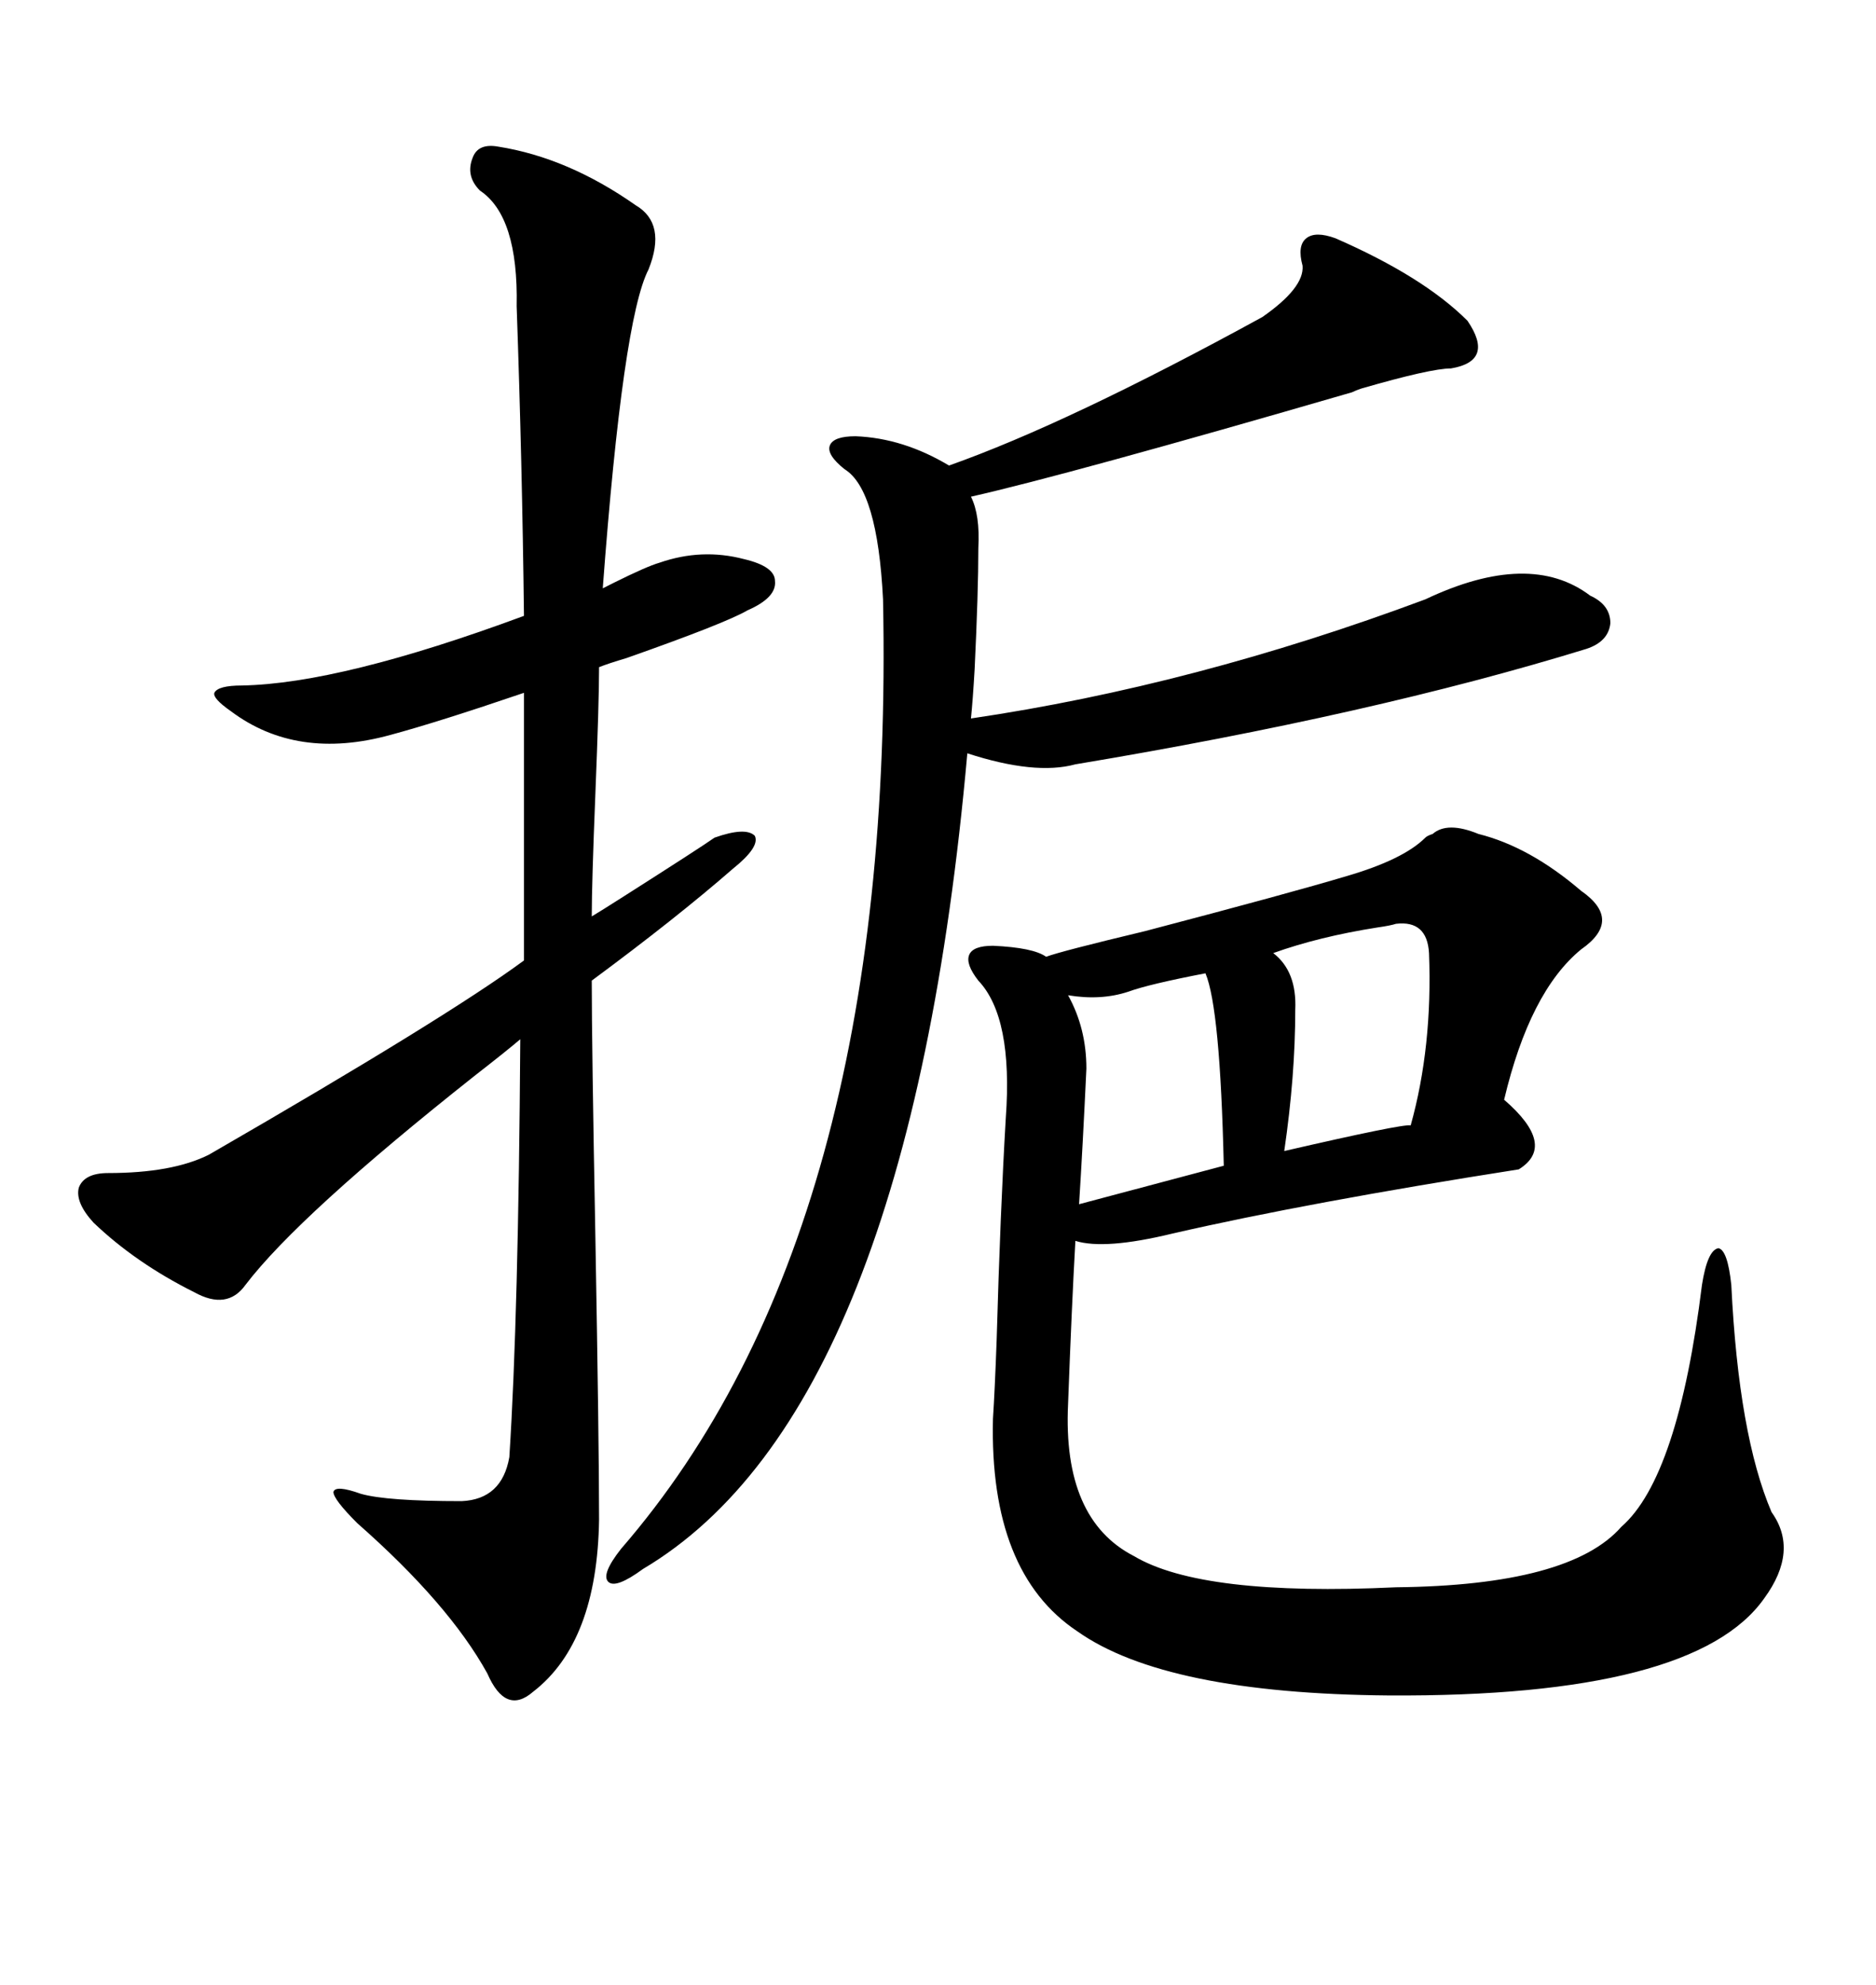 <svg xmlns="http://www.w3.org/2000/svg" xmlns:xlink="http://www.w3.org/1999/xlink" width="300" height="317.285"><path d="M236.43 133.30L236.43 133.30Q244.63 135.35 252.83 142.38L252.83 142.38Q259.57 147.07 252.83 151.76L252.83 151.76Q244.63 158.50 240.53 175.78L240.53 175.78Q249.02 183.11 242.87 186.91L242.87 186.91Q209.18 192.19 187.50 197.17L187.50 197.17Q176.66 199.80 171.97 198.34L171.97 198.34Q171.39 208.59 170.80 224.41L170.80 224.41Q169.92 242.87 181.35 248.73L181.35 248.73Q192.19 255.18 223.24 253.71L223.24 253.71Q251.07 253.42 259.28 244.04L259.28 244.04Q268.36 236.13 272.17 205.37L272.17 205.37Q273.05 199.80 274.80 199.51L274.80 199.51Q276.27 199.80 276.86 205.37L276.86 205.37Q278.03 229.39 283.30 241.70L283.30 241.70Q287.70 247.85 282.13 255.47L282.13 255.47Q271.00 271.29 222.07 271.00L222.07 271.00Q186.33 270.70 172.27 260.74L172.27 260.74Q158.20 251.37 158.79 226.76L158.79 226.76Q159.08 222.36 159.38 214.16L159.38 214.16Q159.96 193.65 160.84 178.71L160.84 178.71Q162.01 162.60 156.45 156.74L156.45 156.74Q154.39 154.10 154.98 152.64L154.98 152.64Q155.57 151.17 158.79 151.17L158.79 151.17Q165.23 151.46 167.29 152.93L167.29 152.93Q169.63 152.05 183.11 148.83L183.11 148.83Q206.54 142.68 215.33 140.04L215.33 140.04Q224.41 137.40 227.93 133.89L227.93 133.89Q228.22 133.59 229.10 133.30L229.10 133.30Q231.45 131.25 236.43 133.30ZM79.69 23.44L79.69 23.44Q90.82 25.20 101.66 32.81L101.66 32.81Q106.64 35.74 103.71 43.07L103.71 43.07Q99.61 50.98 96.39 94.04L96.39 94.04Q96.97 93.75 98.14 93.16L98.14 93.16Q103.42 90.53 105.47 89.94L105.47 89.94Q112.21 87.60 118.95 89.36L118.95 89.36Q123.93 90.53 123.93 92.87L123.93 92.87Q124.22 95.51 119.53 97.56L119.53 97.56Q116.02 99.61 100.20 105.18L100.20 105.18Q97.27 106.05 95.80 106.64L95.80 106.64Q95.80 112.21 95.21 126.86L95.21 126.86Q94.63 141.21 94.63 146.48L94.63 146.48Q96.09 145.61 99.32 143.55L99.32 143.55Q112.21 135.35 114.26 133.89L114.26 133.89Q119.24 132.13 120.70 133.59L120.70 133.59Q121.58 135.35 117.19 138.87L117.19 138.87Q108.11 146.78 94.63 156.74L94.63 156.74Q94.63 166.99 95.21 197.75L95.21 197.75Q95.80 230.86 95.80 242.87L95.80 242.87Q95.51 262.50 85.25 270.41L85.25 270.41Q80.86 274.22 77.93 267.48L77.93 267.48Q71.78 256.35 57.13 243.46L57.13 243.46Q53.32 239.65 53.32 238.48L53.32 238.48Q53.61 237.30 57.71 238.77L57.71 238.77Q61.82 239.94 73.83 239.94L73.83 239.94Q80.27 239.65 81.45 232.91L81.45 232.91Q82.91 210.35 83.20 166.11L83.20 166.11Q81.15 167.87 75.88 171.97L75.88 171.97Q47.75 194.24 39.26 205.37L39.26 205.37Q36.33 209.47 31.05 206.54L31.05 206.54Q21.68 201.86 14.94 195.41L14.94 195.41Q12.01 192.19 12.60 189.84L12.60 189.84Q13.48 187.50 17.29 187.50L17.29 187.50Q27.54 187.50 33.40 184.57L33.40 184.57Q71.48 162.60 83.79 153.52L83.79 153.52L83.79 110.74Q70.02 115.43 62.40 117.48L62.40 117.48Q47.46 121.58 36.91 113.67L36.91 113.67Q33.98 111.62 34.28 110.74L34.28 110.74Q34.86 109.57 38.67 109.57L38.67 109.57Q54.49 109.28 83.79 98.44L83.79 98.44Q83.50 73.83 82.62 48.93L82.62 48.93Q82.91 34.57 76.76 30.47L76.76 30.47Q74.41 28.13 75.59 25.20L75.59 25.20Q76.46 22.85 79.69 23.44ZM213.57 38.09L213.57 38.09Q227.64 44.24 234.67 51.27L234.67 51.27Q239.06 57.71 232.03 58.89L232.03 58.89Q228.81 58.89 217.68 62.11L217.68 62.11Q216.80 62.40 216.21 62.70L216.21 62.70Q170.80 75.88 155.27 79.39L155.27 79.39Q156.74 82.32 156.45 87.60L156.45 87.60Q156.45 94.63 155.86 106.93L155.86 106.93Q155.57 111.91 155.27 114.84L155.27 114.84Q191.02 109.57 227.93 95.80L227.93 95.80Q244.63 87.89 254.30 95.21L254.30 95.21Q257.52 96.68 257.52 99.61L257.52 99.61Q257.23 102.54 253.71 103.71L253.71 103.71Q219.43 114.26 171.97 122.17L171.97 122.17Q165.53 123.93 154.69 120.41L154.69 120.41Q145.31 225.59 102.83 250.78L102.83 250.78Q98.44 254.00 97.27 252.83L97.27 252.83Q96.09 251.66 99.32 247.56L99.32 247.56Q143.26 196.88 141.21 95.80L141.21 95.80Q140.33 78.22 135.06 75L135.06 75Q132.13 72.66 132.71 71.19L132.71 71.19Q133.30 69.73 136.82 69.73L136.82 69.73Q144.43 70.02 151.76 74.41L151.76 74.41Q170.80 67.68 201.86 50.68L201.86 50.68Q208.59 46.00 208.30 42.48L208.30 42.48Q207.42 39.26 208.89 38.09L208.89 38.09Q210.35 36.91 213.57 38.09ZM192.77 155.57L192.77 155.57Q183.69 157.32 180.47 158.50L180.47 158.50Q176.07 159.96 170.80 159.08L170.80 159.08Q173.73 164.36 173.73 170.80L173.73 170.80Q173.14 183.40 172.56 192.48L172.56 192.48L195.70 186.33Q195.12 161.13 192.77 155.57ZM223.24 147.66L223.24 147.66Q222.36 147.95 220.31 148.24L220.31 148.24Q210.94 149.71 203.61 152.34L203.61 152.34Q207.42 155.27 207.13 161.43L207.13 161.43Q207.13 171.97 205.37 183.98L205.37 183.98Q224.41 179.59 225.59 179.88L225.59 179.88Q229.10 167.29 228.52 152.34L228.52 152.34Q228.22 147.07 223.24 147.66Z"/></svg>